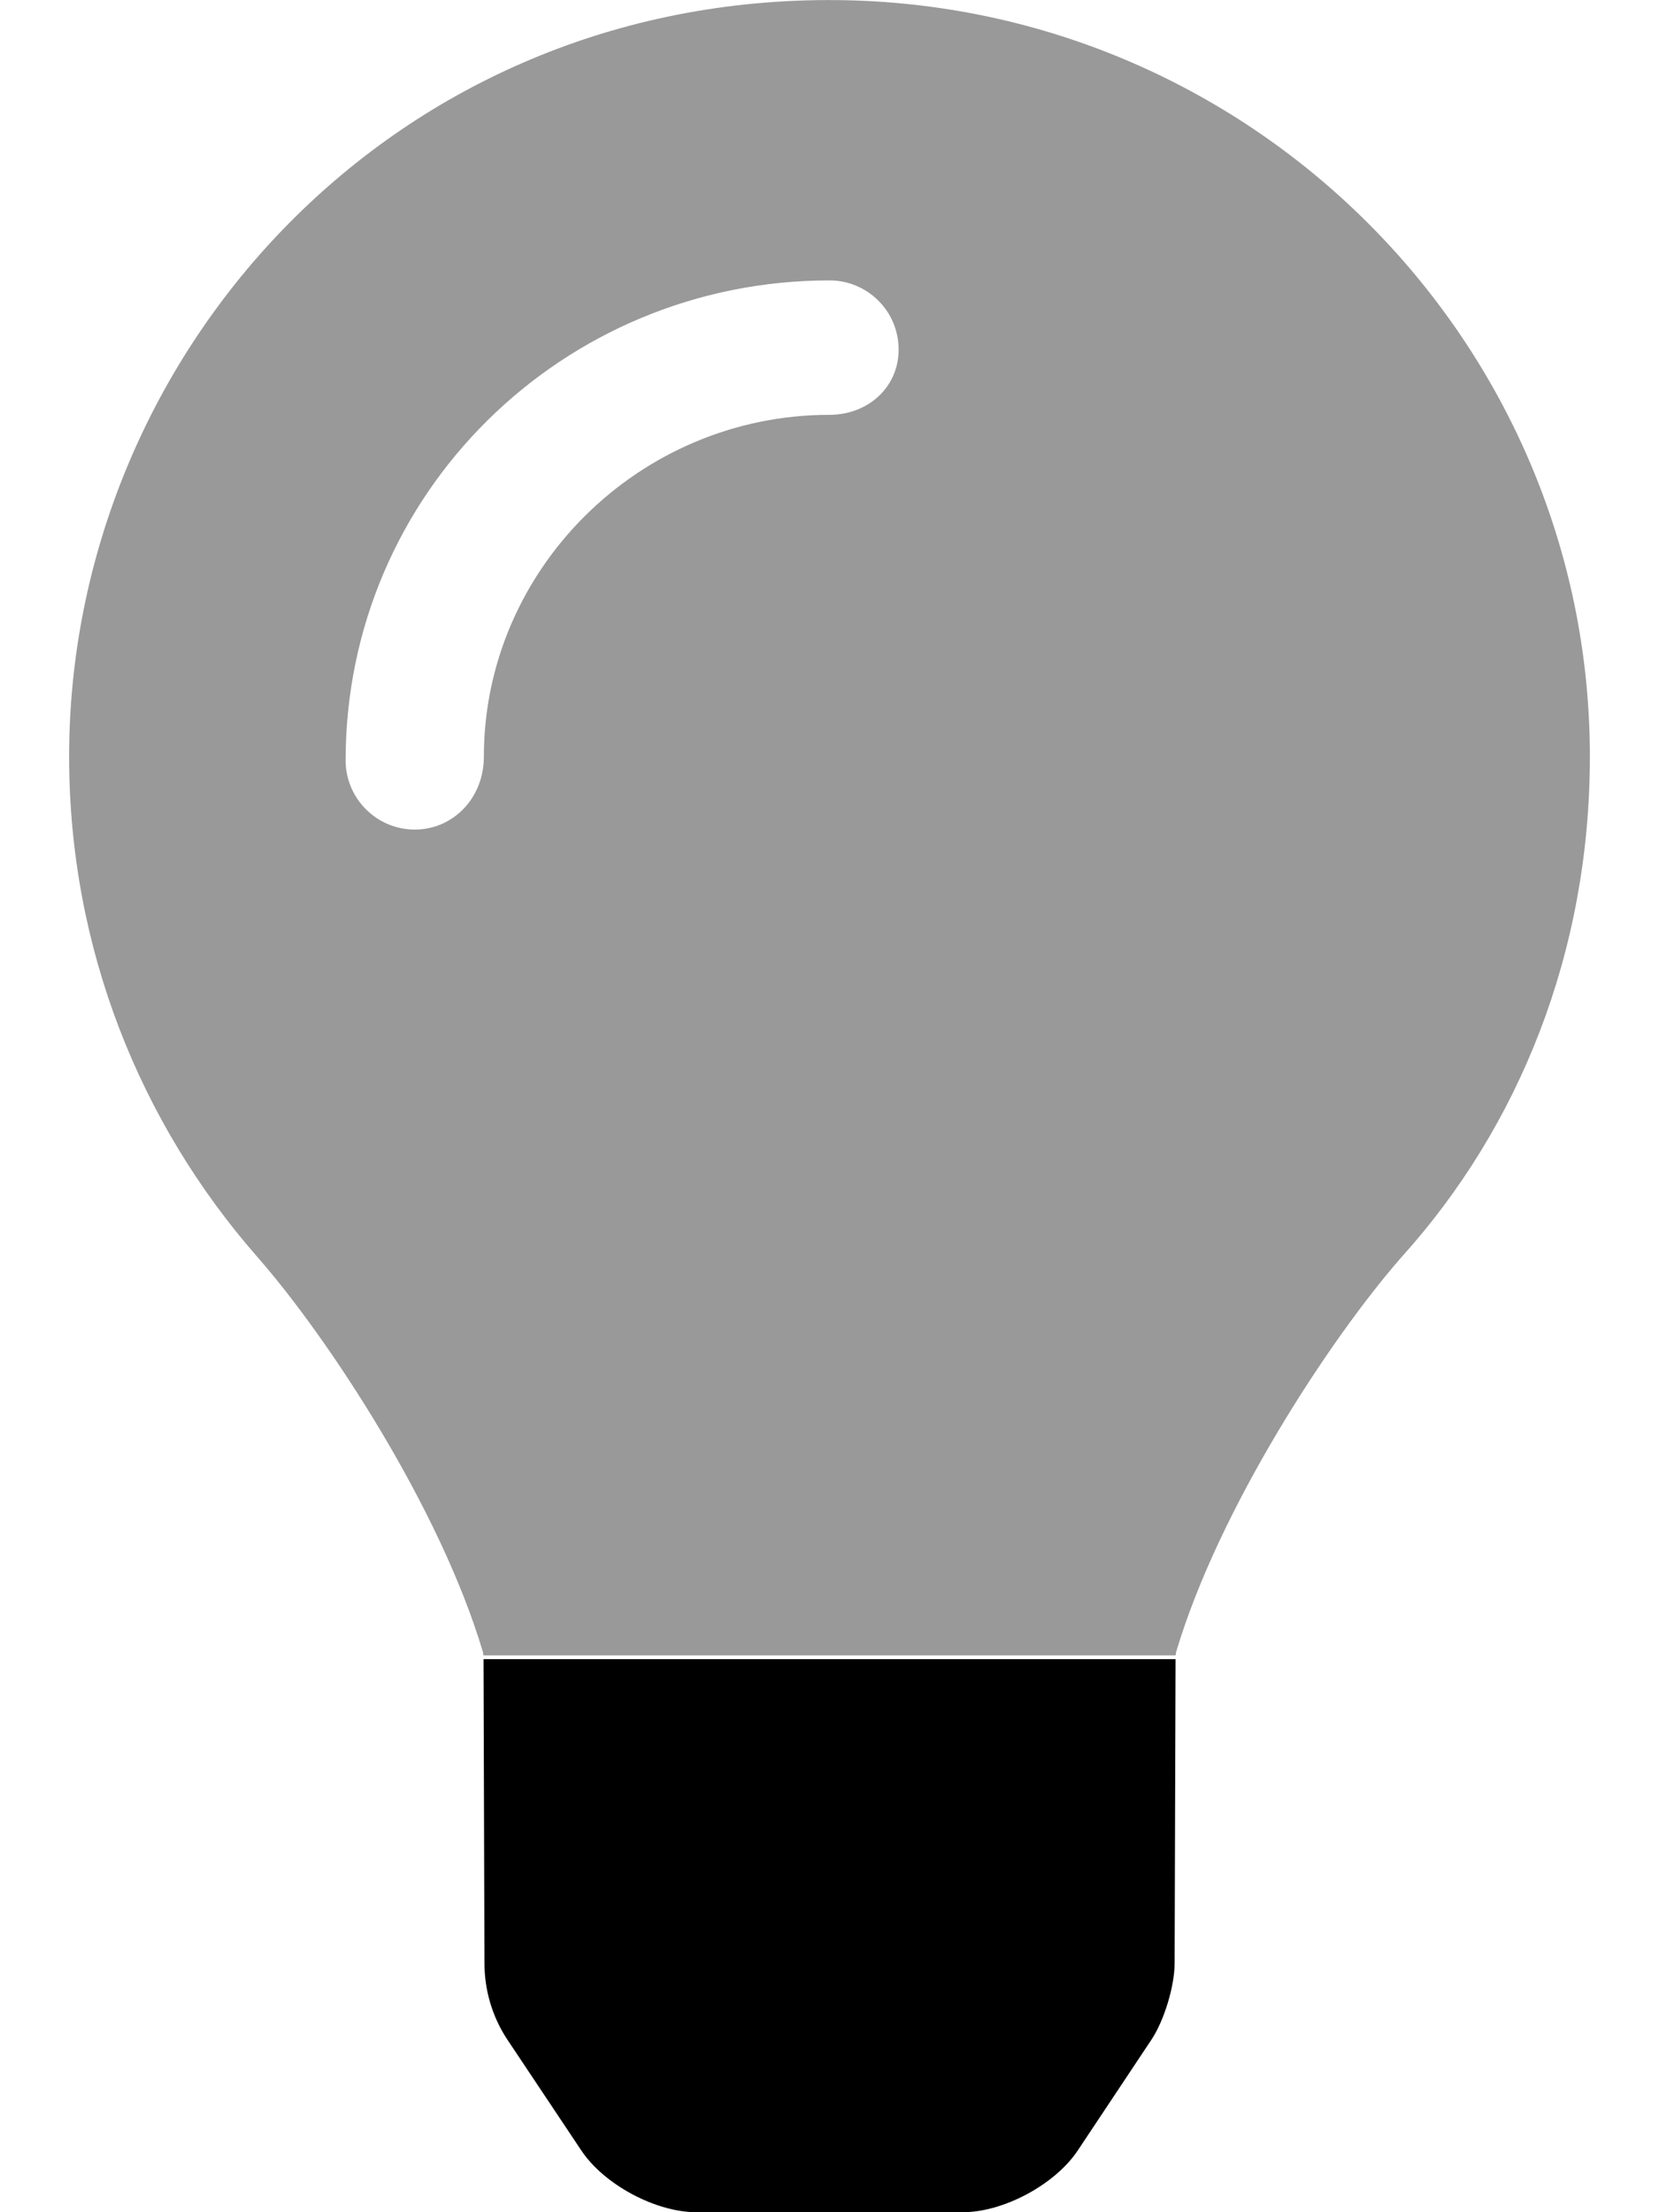 <svg xmlns="http://www.w3.org/2000/svg" viewBox="0 0 384 512"><!--! Font Awesome Pro 6.2.0 by @fontawesome - https://fontawesome.com License - https://fontawesome.com/license (Commercial License) Copyright 2022 Fonticons, Inc. --><defs><style>.fa-secondary{opacity:.4}</style></defs><path class="fa-primary" d="M272.1 384l-.216 70.34c0 5.328-2.411 13.26-5.348 17.7l-17.08 25.68c-5.25 7.875-17.17 14.28-26.61 14.28H161.2c-9.469 0-21.39-6.406-26.64-14.28l-17.14-25.69c-3.469-5.25-5.284-11.39-5.284-17.69l-.216-70.34H272.1z"/><path class="fa-secondary" d="M191.4 .013C89.44 .326 16 82.97 16 175.1c0 44.38 16.44 84.84 43.56 115.8c16.53 18.84 42.34 58.23 52.22 91.45c.031 .25 .094 .517 .125 .782h160.2c.031-.266 .094-.517 .125-.782c9.875-33.22 35.69-72.61 52.22-91.45C351.6 260.8 368 220.4 368 175.1C368 78.61 288.9-.284 191.4 .013zM192 96.01c-44.13 0-80 35.89-80 79.1C112 184.8 104.8 192 96 192S80 184.8 80 176c0-61.76 50.25-111.1 112-111.1c8.844 0 16 7.159 16 16S200.8 96.01 192 96.01z"/></svg>